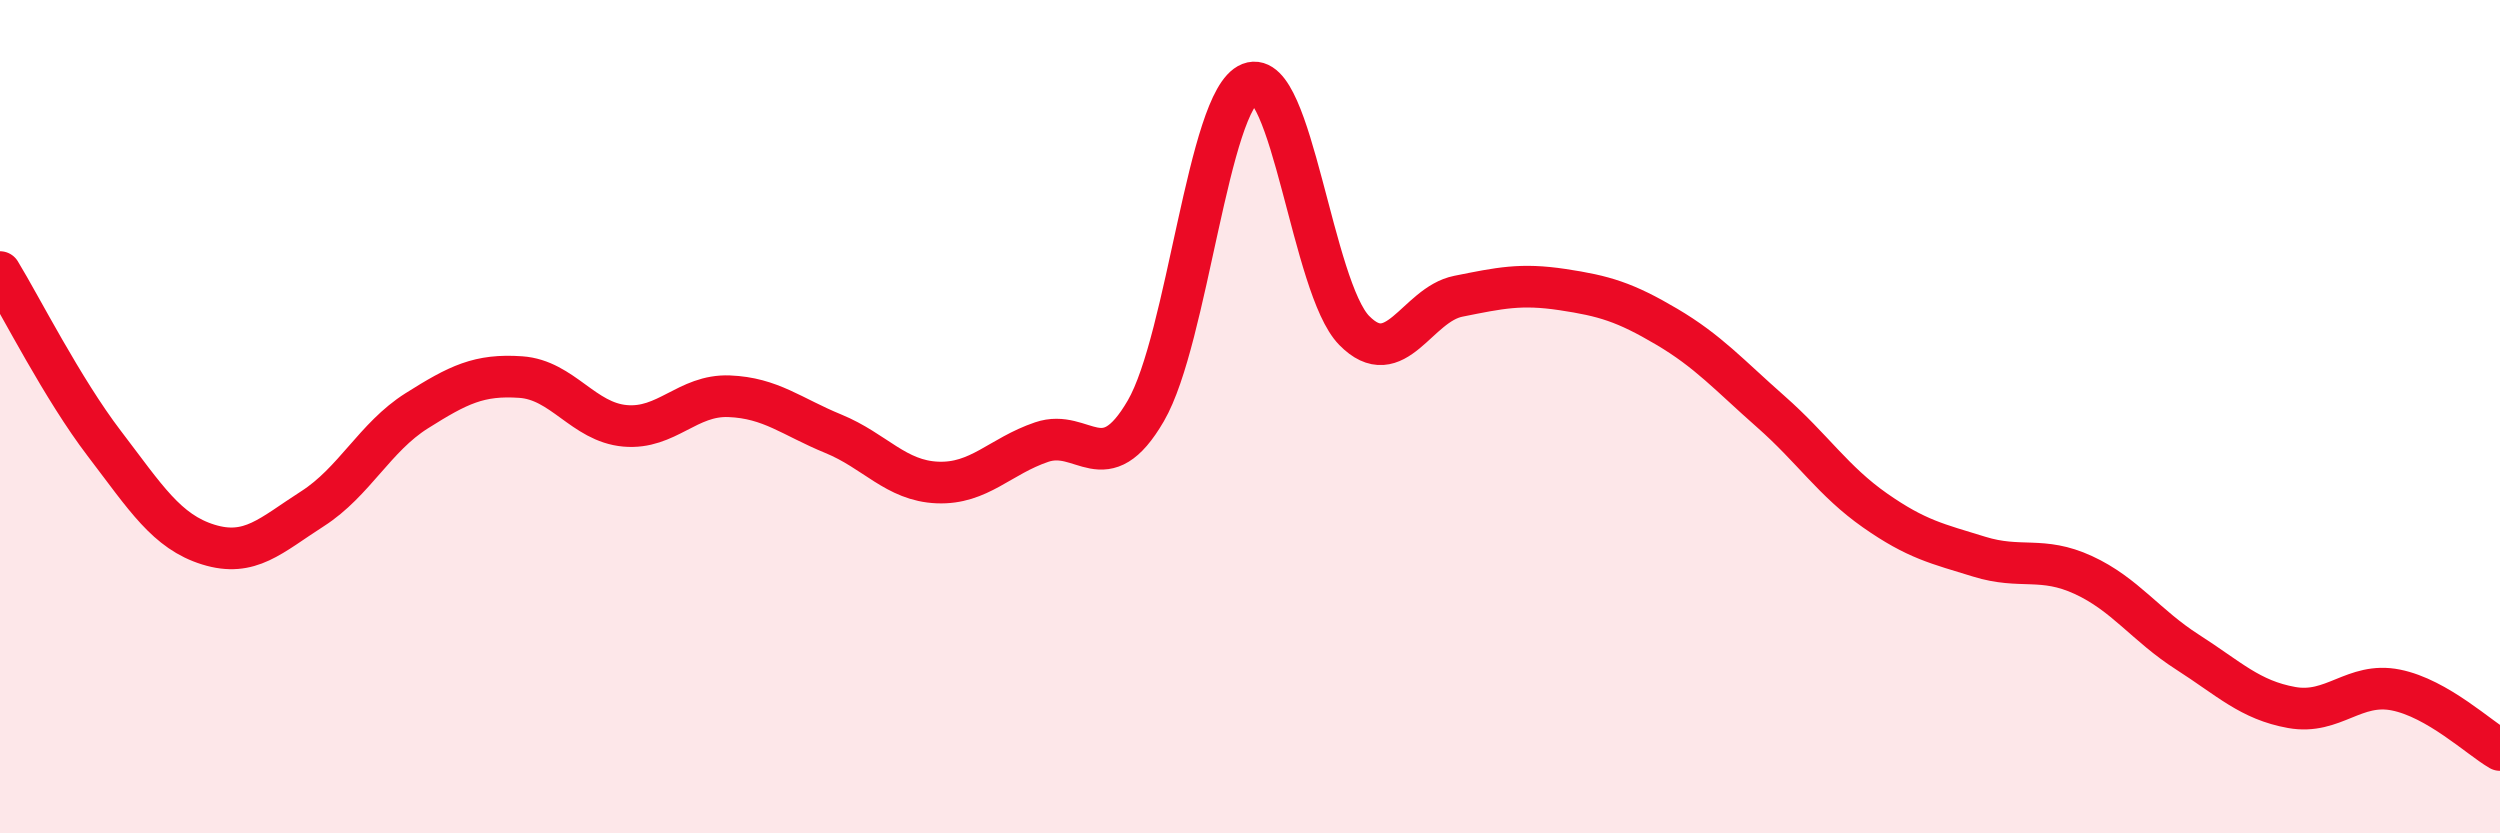 
    <svg width="60" height="20" viewBox="0 0 60 20" xmlns="http://www.w3.org/2000/svg">
      <path
        d="M 0,6.53 C 0.5,7.35 1.5,9.33 2.5,10.64 C 3.5,11.95 4,12.76 5,13.07 C 6,13.38 6.5,12.85 7.5,12.21 C 8.5,11.57 9,10.49 10,9.86 C 11,9.23 11.5,8.98 12.5,9.05 C 13.5,9.12 14,10.13 15,10.22 C 16,10.31 16.5,9.47 17.5,9.51 C 18.5,9.55 19,10 20,10.41 C 21,10.82 21.5,11.54 22.5,11.58 C 23.5,11.62 24,10.95 25,10.61 C 26,10.27 26.5,11.58 27.5,9.86 C 28.5,8.14 29,2.39 30,2 C 31,1.61 31.5,6.91 32.5,7.93 C 33.5,8.95 34,7.31 35,7.11 C 36,6.91 36.5,6.8 37.5,6.95 C 38.5,7.1 39,7.25 40,7.84 C 41,8.43 41.5,9 42.5,9.88 C 43.5,10.76 44,11.55 45,12.25 C 46,12.95 46.5,13.05 47.5,13.36 C 48.5,13.67 49,13.34 50,13.8 C 51,14.26 51.5,15.01 52.5,15.65 C 53.5,16.29 54,16.8 55,16.98 C 56,17.16 56.5,16.36 57.5,16.56 C 58.5,16.76 59.5,17.71 60,18L60 20L0 20Z"
        fill="#EB0A25"
        opacity="0.1"
        stroke-linecap="round"
        stroke-linejoin="round"
      />
      <path
        d="M 0,6.53 C 0.5,7.35 1.5,9.33 2.5,10.64 C 3.5,11.95 4,12.76 5,13.07 C 6,13.38 6.5,12.85 7.5,12.21 C 8.5,11.57 9,10.49 10,9.86 C 11,9.23 11.5,8.98 12.5,9.05 C 13.5,9.12 14,10.13 15,10.22 C 16,10.31 16.5,9.47 17.5,9.51 C 18.5,9.55 19,10 20,10.41 C 21,10.82 21.5,11.54 22.5,11.58 C 23.5,11.62 24,10.95 25,10.61 C 26,10.27 26.5,11.58 27.5,9.86 C 28.5,8.14 29,2.39 30,2 C 31,1.61 31.5,6.91 32.5,7.93 C 33.5,8.95 34,7.31 35,7.11 C 36,6.91 36.5,6.8 37.5,6.95 C 38.5,7.1 39,7.25 40,7.84 C 41,8.43 41.5,9 42.5,9.88 C 43.5,10.76 44,11.55 45,12.25 C 46,12.95 46.5,13.05 47.5,13.36 C 48.5,13.67 49,13.34 50,13.8 C 51,14.26 51.5,15.01 52.5,15.65 C 53.5,16.29 54,16.8 55,16.98 C 56,17.16 56.5,16.36 57.5,16.56 C 58.5,16.76 59.5,17.71 60,18"
        stroke="#EB0A25"
        stroke-width="1"
        fill="none"
        stroke-linecap="round"
        stroke-linejoin="round"
      />
    </svg>
  